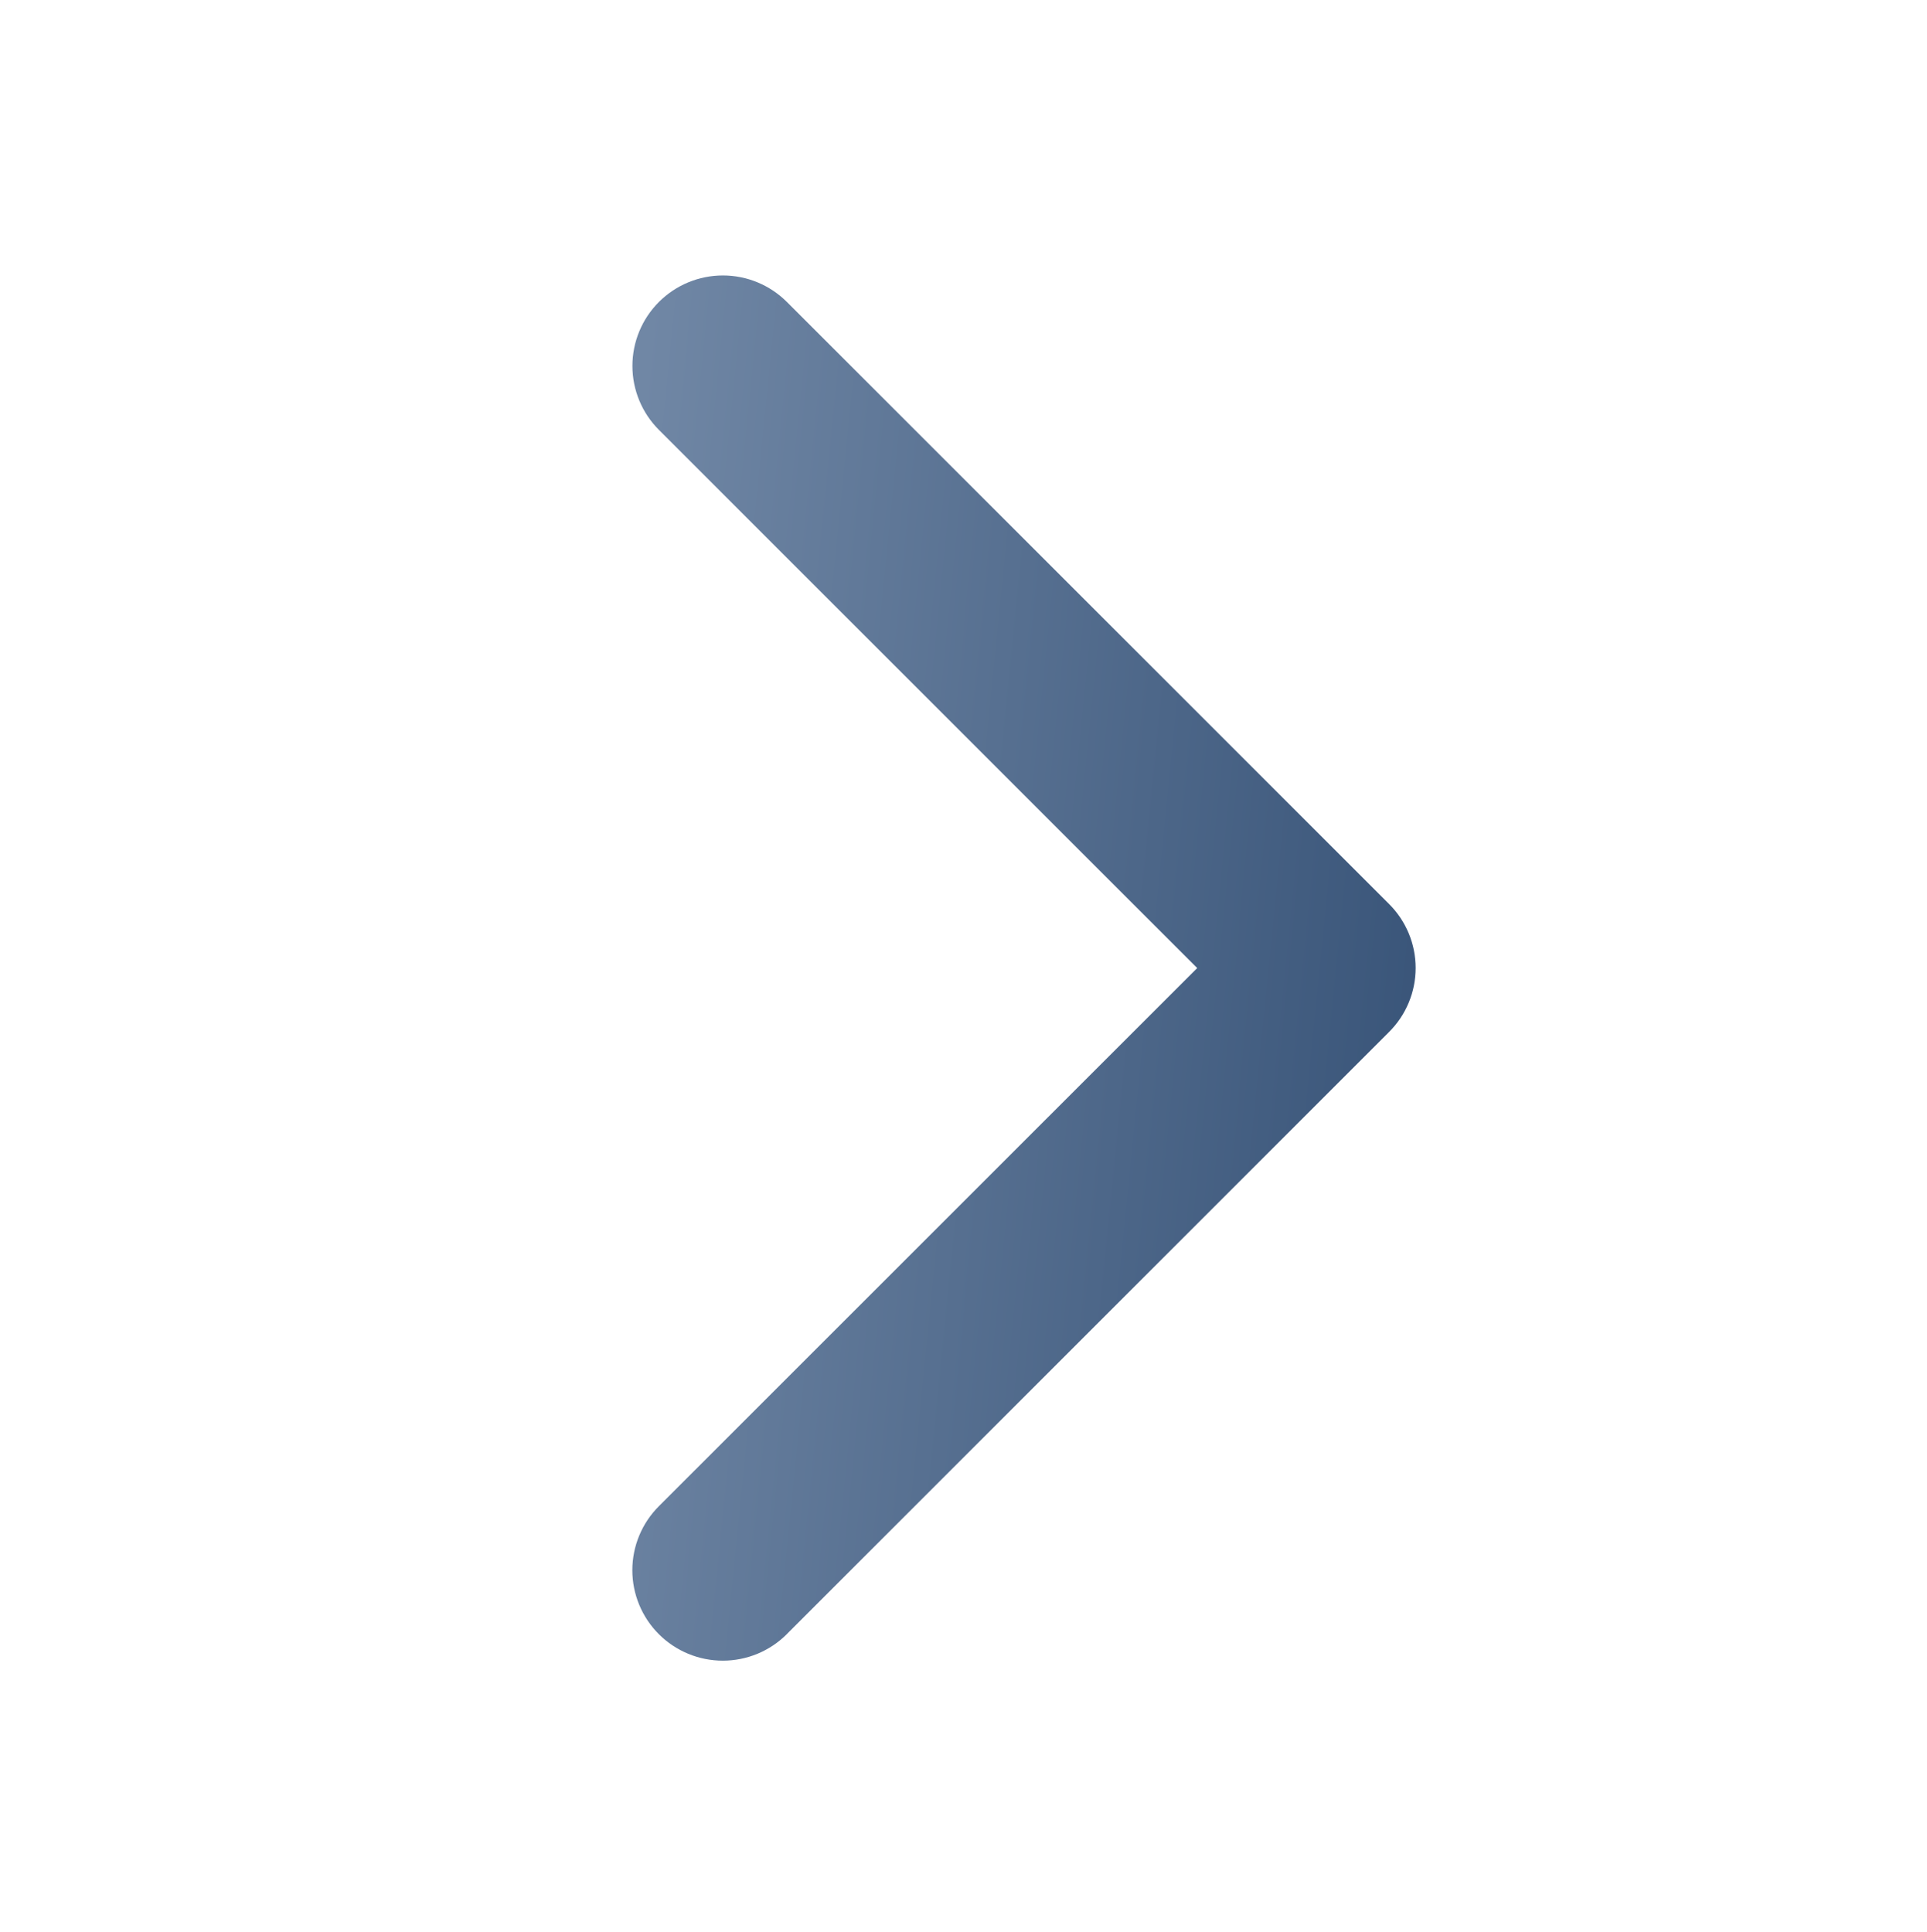<?xml version="1.0" encoding="UTF-8"?> <svg xmlns="http://www.w3.org/2000/svg" width="357" height="358" viewBox="0 0 357 358" fill="none"> <g clip-path="url(#clip0_313_181)"> <path d="M145.779 302.785L257.342 191.222C258.902 189.667 260.14 187.82 260.984 185.786C261.829 183.752 262.264 181.571 262.264 179.369C262.264 177.166 261.829 174.985 260.984 172.951C260.14 170.917 258.902 169.07 257.342 167.515L145.779 55.953C142.636 52.809 138.372 51.043 133.926 51.043C129.48 51.043 125.216 52.809 122.072 55.953C118.929 59.096 117.162 63.36 117.162 67.806C117.162 72.252 118.929 76.516 122.072 79.659L221.795 179.382L122.058 279.105C118.915 282.249 117.148 286.513 117.148 290.959C117.148 295.405 118.915 299.669 122.058 302.812C125.202 305.956 129.466 307.722 133.912 307.722C138.358 307.722 142.622 305.956 145.765 302.812L145.779 302.785Z" fill="url(#paint0_linear_313_181)"></path> </g> <defs> <linearGradient id="paint0_linear_313_181" x1="82" y1="156" x2="312" y2="179" gradientUnits="userSpaceOnUse"> <stop stop-color="#7A90AD"></stop> <stop offset="1" stop-color="#29466C"></stop> </linearGradient> <clipPath id="clip0_313_181"> <rect width="357" height="357" fill="white" transform="matrix(-4.37114e-08 1 1 4.37114e-08 0 0.832)"></rect> </clipPath> </defs> </svg> 
